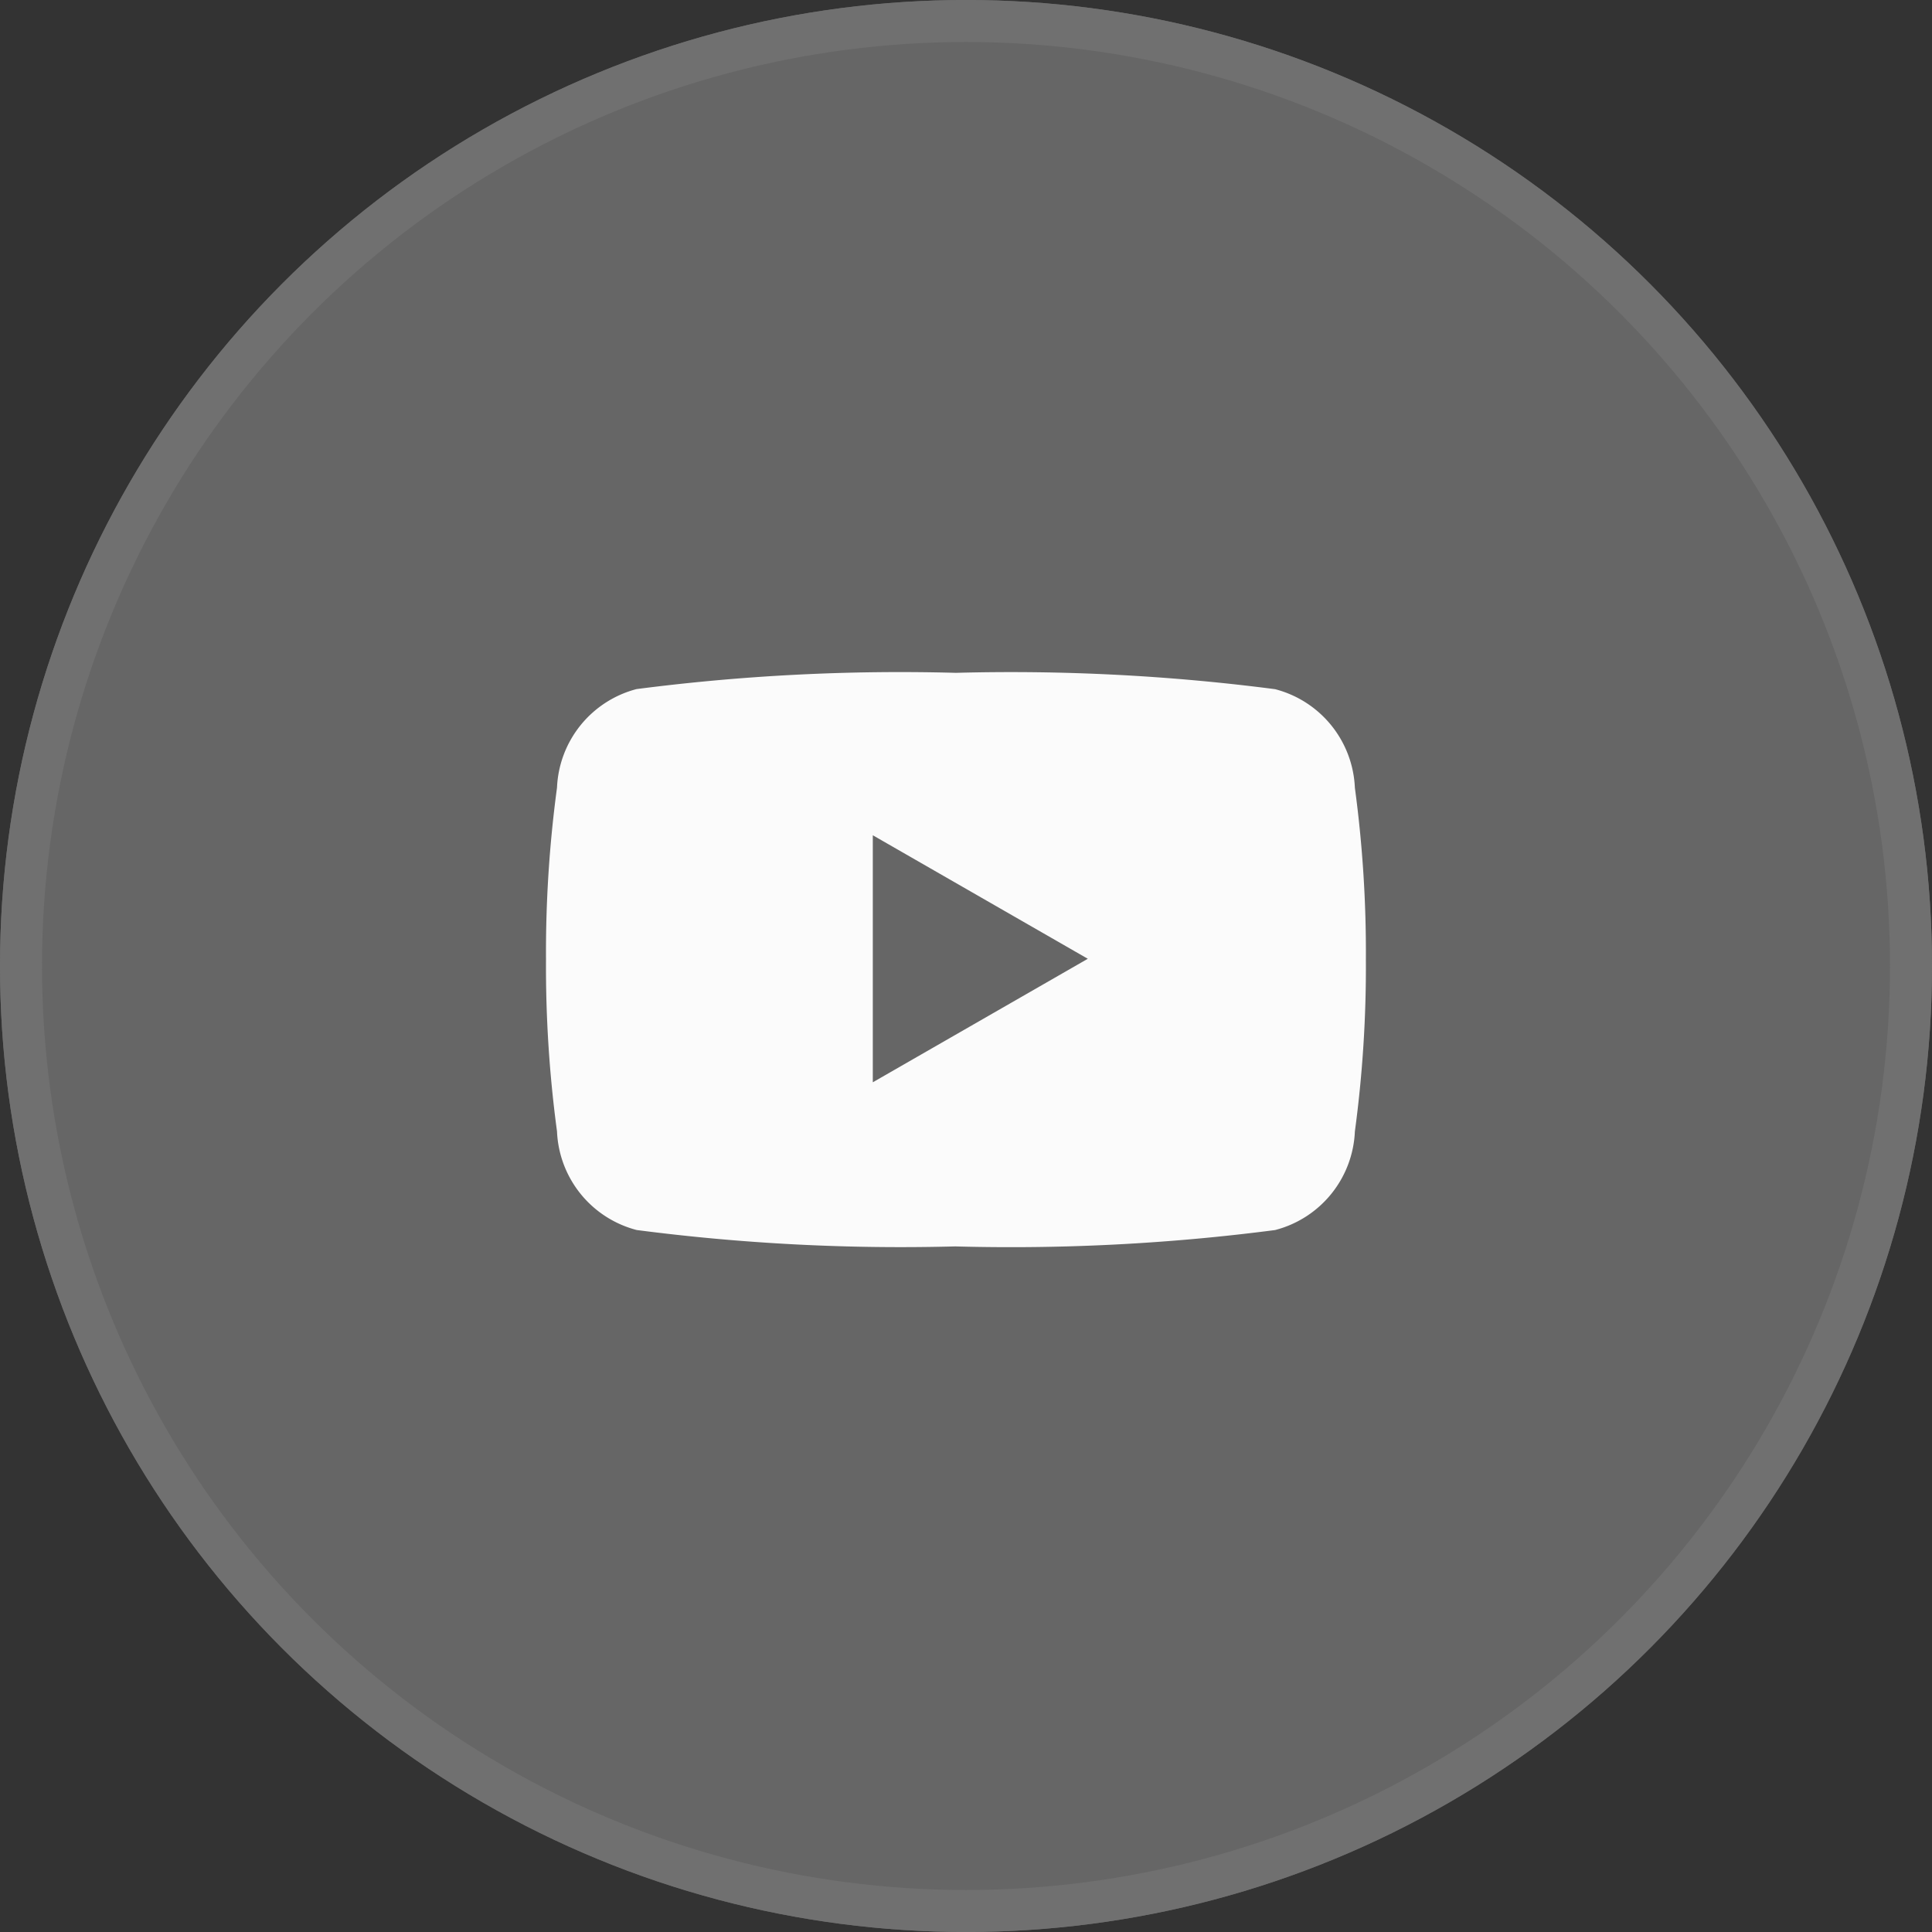 <svg xmlns="http://www.w3.org/2000/svg" width="46" height="46" viewBox="0 0 46 46">
  <rect x="0" y="0" width="46" height="46" fill="#333333" stroke="none"/>
  <g id="グループ_157" data-name="グループ 157" transform="translate(-7775 -7585)">
    <g id="楕円形_15" data-name="楕円形 15" transform="translate(7775 7585)" fill="#666" stroke="#707070" stroke-width="1">
      <circle cx="23" cy="23" r="23" stroke="none"/>
      <circle cx="23" cy="23" r="22.5" fill="none"/>
    </g>
    <path id="中マド_3" data-name="中マド 3" d="M9.759,13.656a48.7,48.7,0,0,1-7.6-.39A2.537,2.537,0,0,1,.262,10.918,29.3,29.3,0,0,1,0,6.826,29.3,29.3,0,0,1,.262,2.734,2.537,2.537,0,0,1,2.155.387,48.783,48.783,0,0,1,9.759,0a48.792,48.792,0,0,1,7.6.389,2.537,2.537,0,0,1,1.9,2.347,29.3,29.3,0,0,1,.262,4.092,29.3,29.3,0,0,1-.262,4.092,2.537,2.537,0,0,1-1.9,2.347,48.706,48.706,0,0,1-7.6.39ZM7.781,3.867h0V9.749L12.9,6.808Z" transform="translate(7788 7601.02)" fill="#fbfbfb" stroke="rgba(0,0,0,0)" stroke-miterlimit="10" stroke-width="1"/>
  </g>
</svg>
